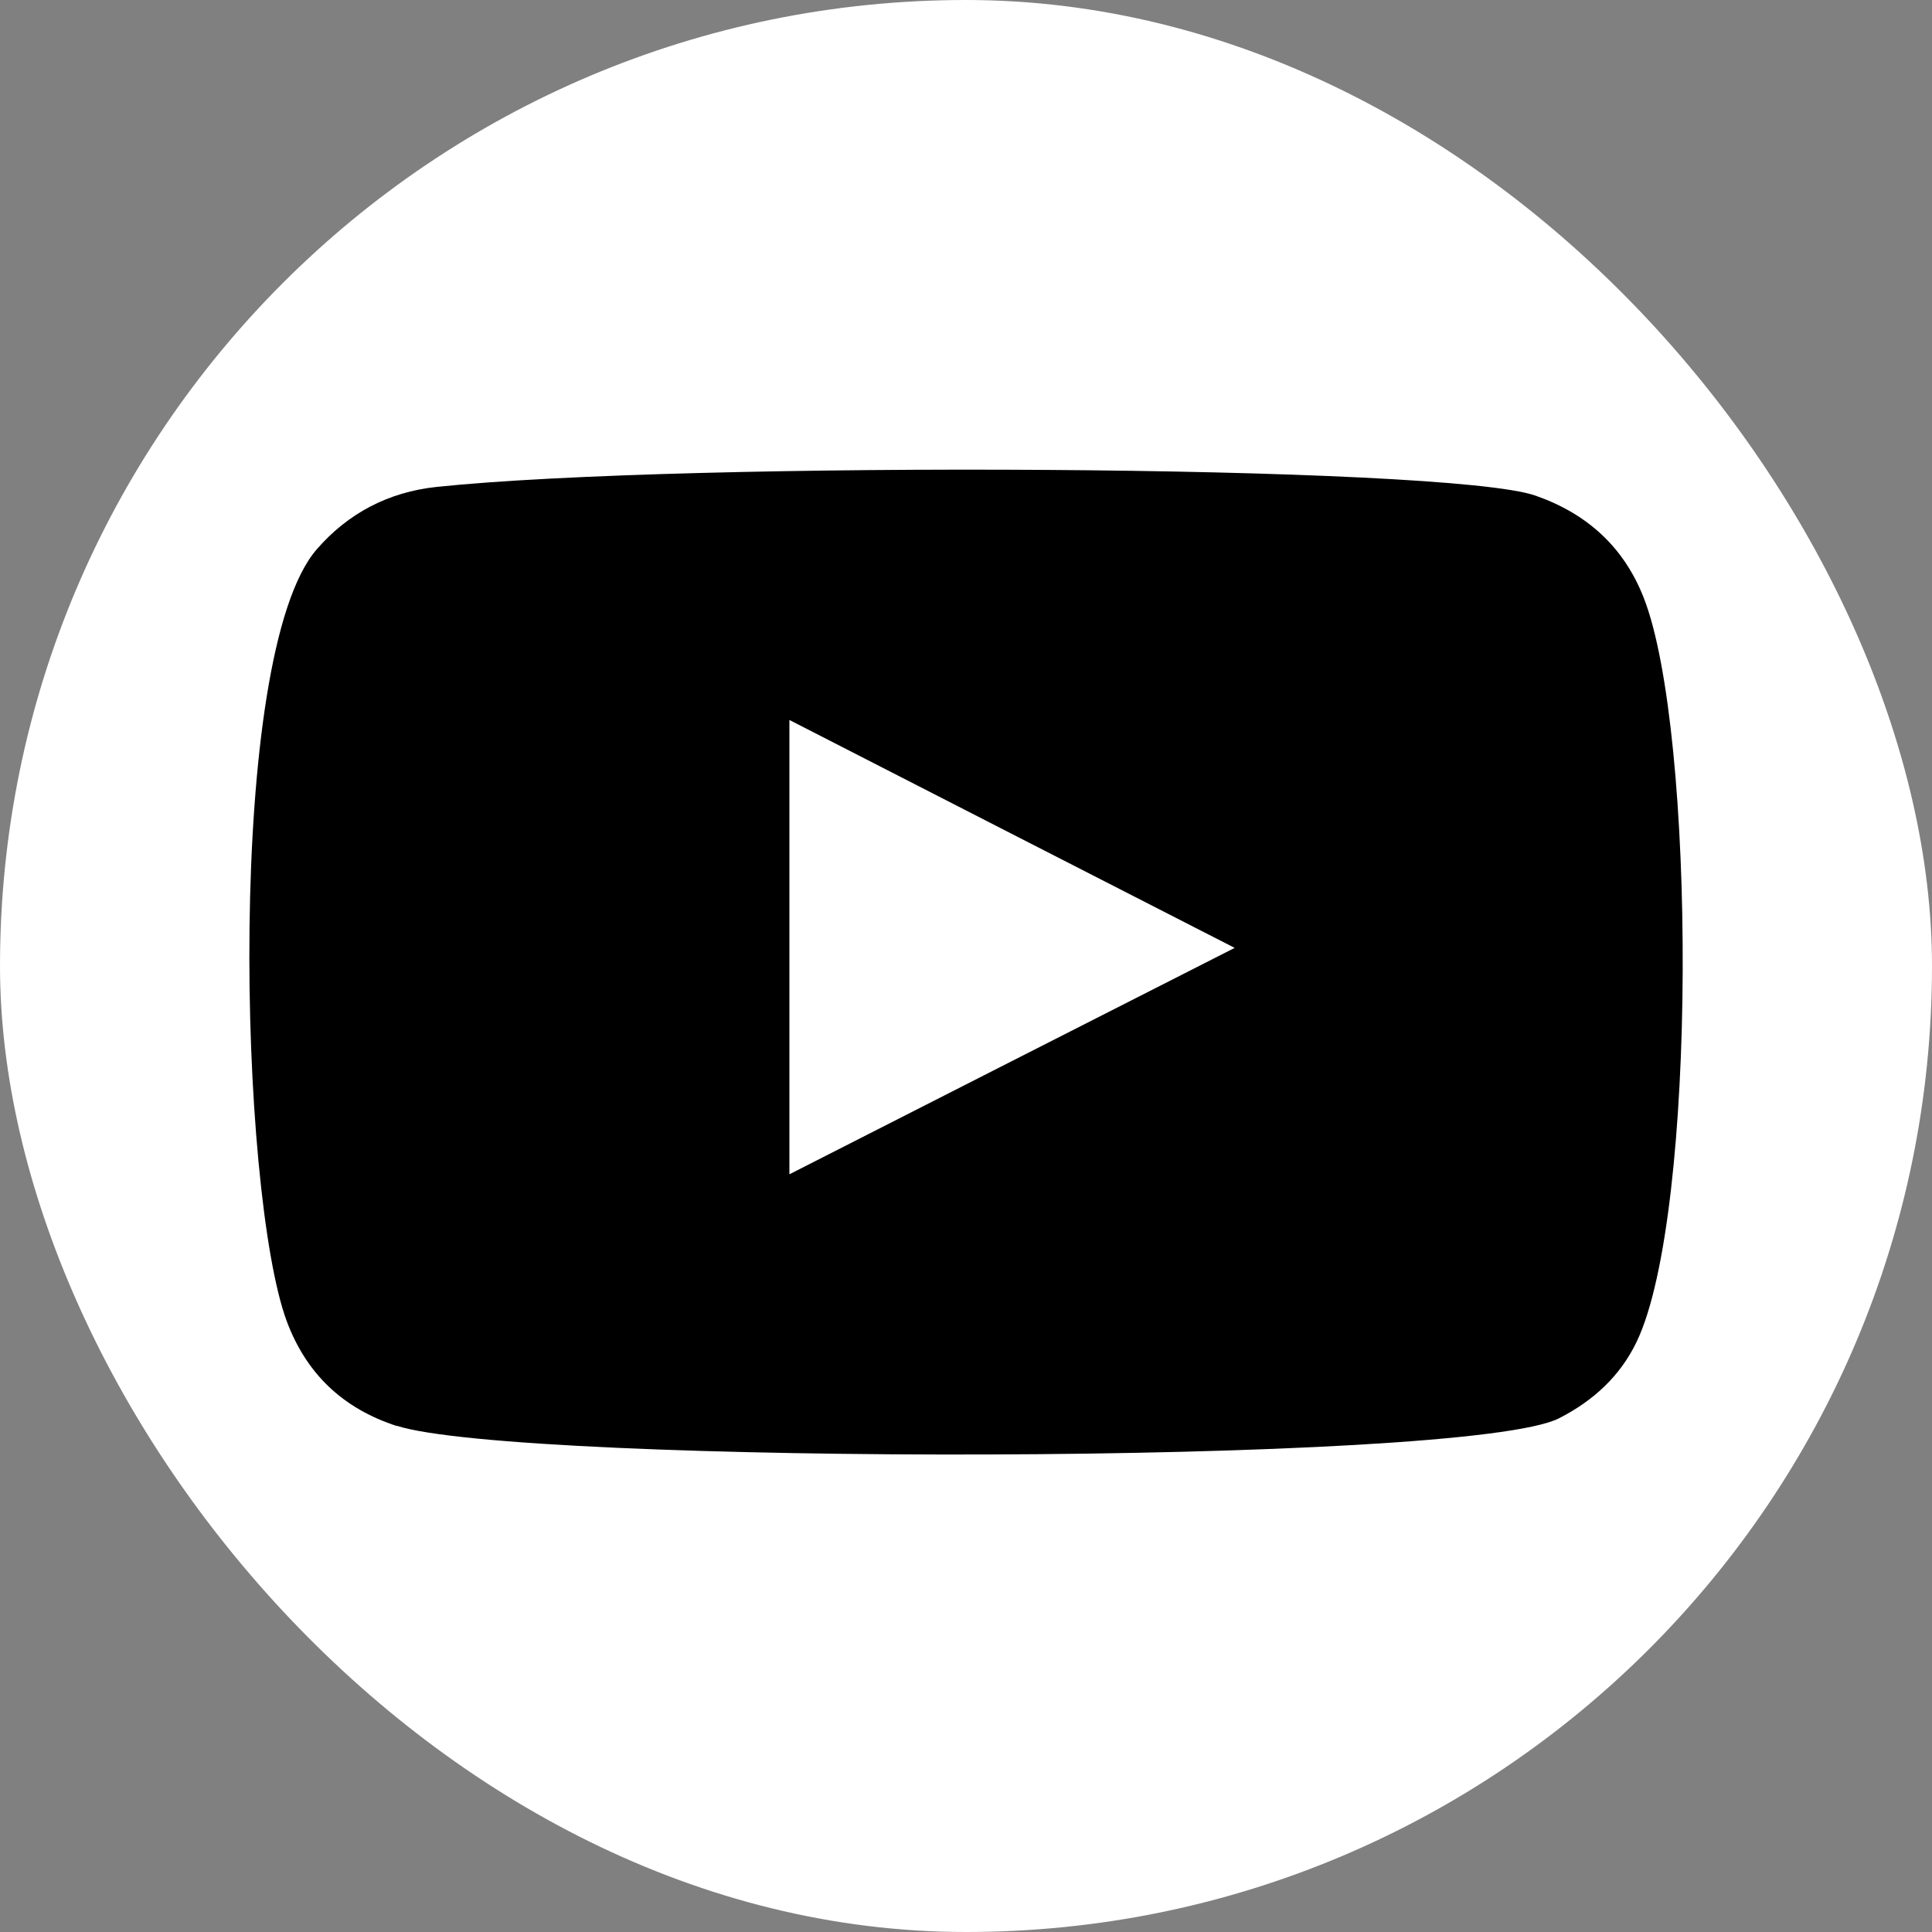 <?xml version="1.0" encoding="UTF-8"?>
<svg xmlns="http://www.w3.org/2000/svg" version="1.1" viewBox="0 0 64 64">
  <rect x="0" y="0" width="64" height="64" fill="#808080" stroke="none"/>
  <defs>
    <style>
      .cls-1 {
        fill: #fff;
      }

      .cls-2 {
        fill-rule: evenodd;
      }
    </style>
  </defs>
  <!-- Generator: Adobe Illustrator 28.7.0, SVG Export Plug-In . SVG Version: 1.2.0 Build 45)  -->
  <g>
    <g id="Layer_1">
      <g>
        <rect class="cls-1" x="0" y="0" width="64" height="64" rx="32" ry="32"/>
        <path class="cls-2" d="M13.15,47.24c-1.79-.58-3-1.73-3.65-3.47-1.58-4.26-2.04-22.06.99-25.57,1.04-1.2,2.38-1.9,3.97-2.07,8.19-.86,33.49-.74,36.41.29,1.71.6,2.92,1.7,3.58,3.38,1.73,4.4,1.79,20.41-.23,24.64-.55,1.15-1.44,1.96-2.57,2.54-3.05,1.57-34.49,1.55-38.51.25ZM26.15,38.9c4.92-2.5,9.8-4.99,14.75-7.5-4.95-2.53-9.83-5.03-14.75-7.55v15.05Z"/>
      </g>
    </g>
  </g>
</svg>